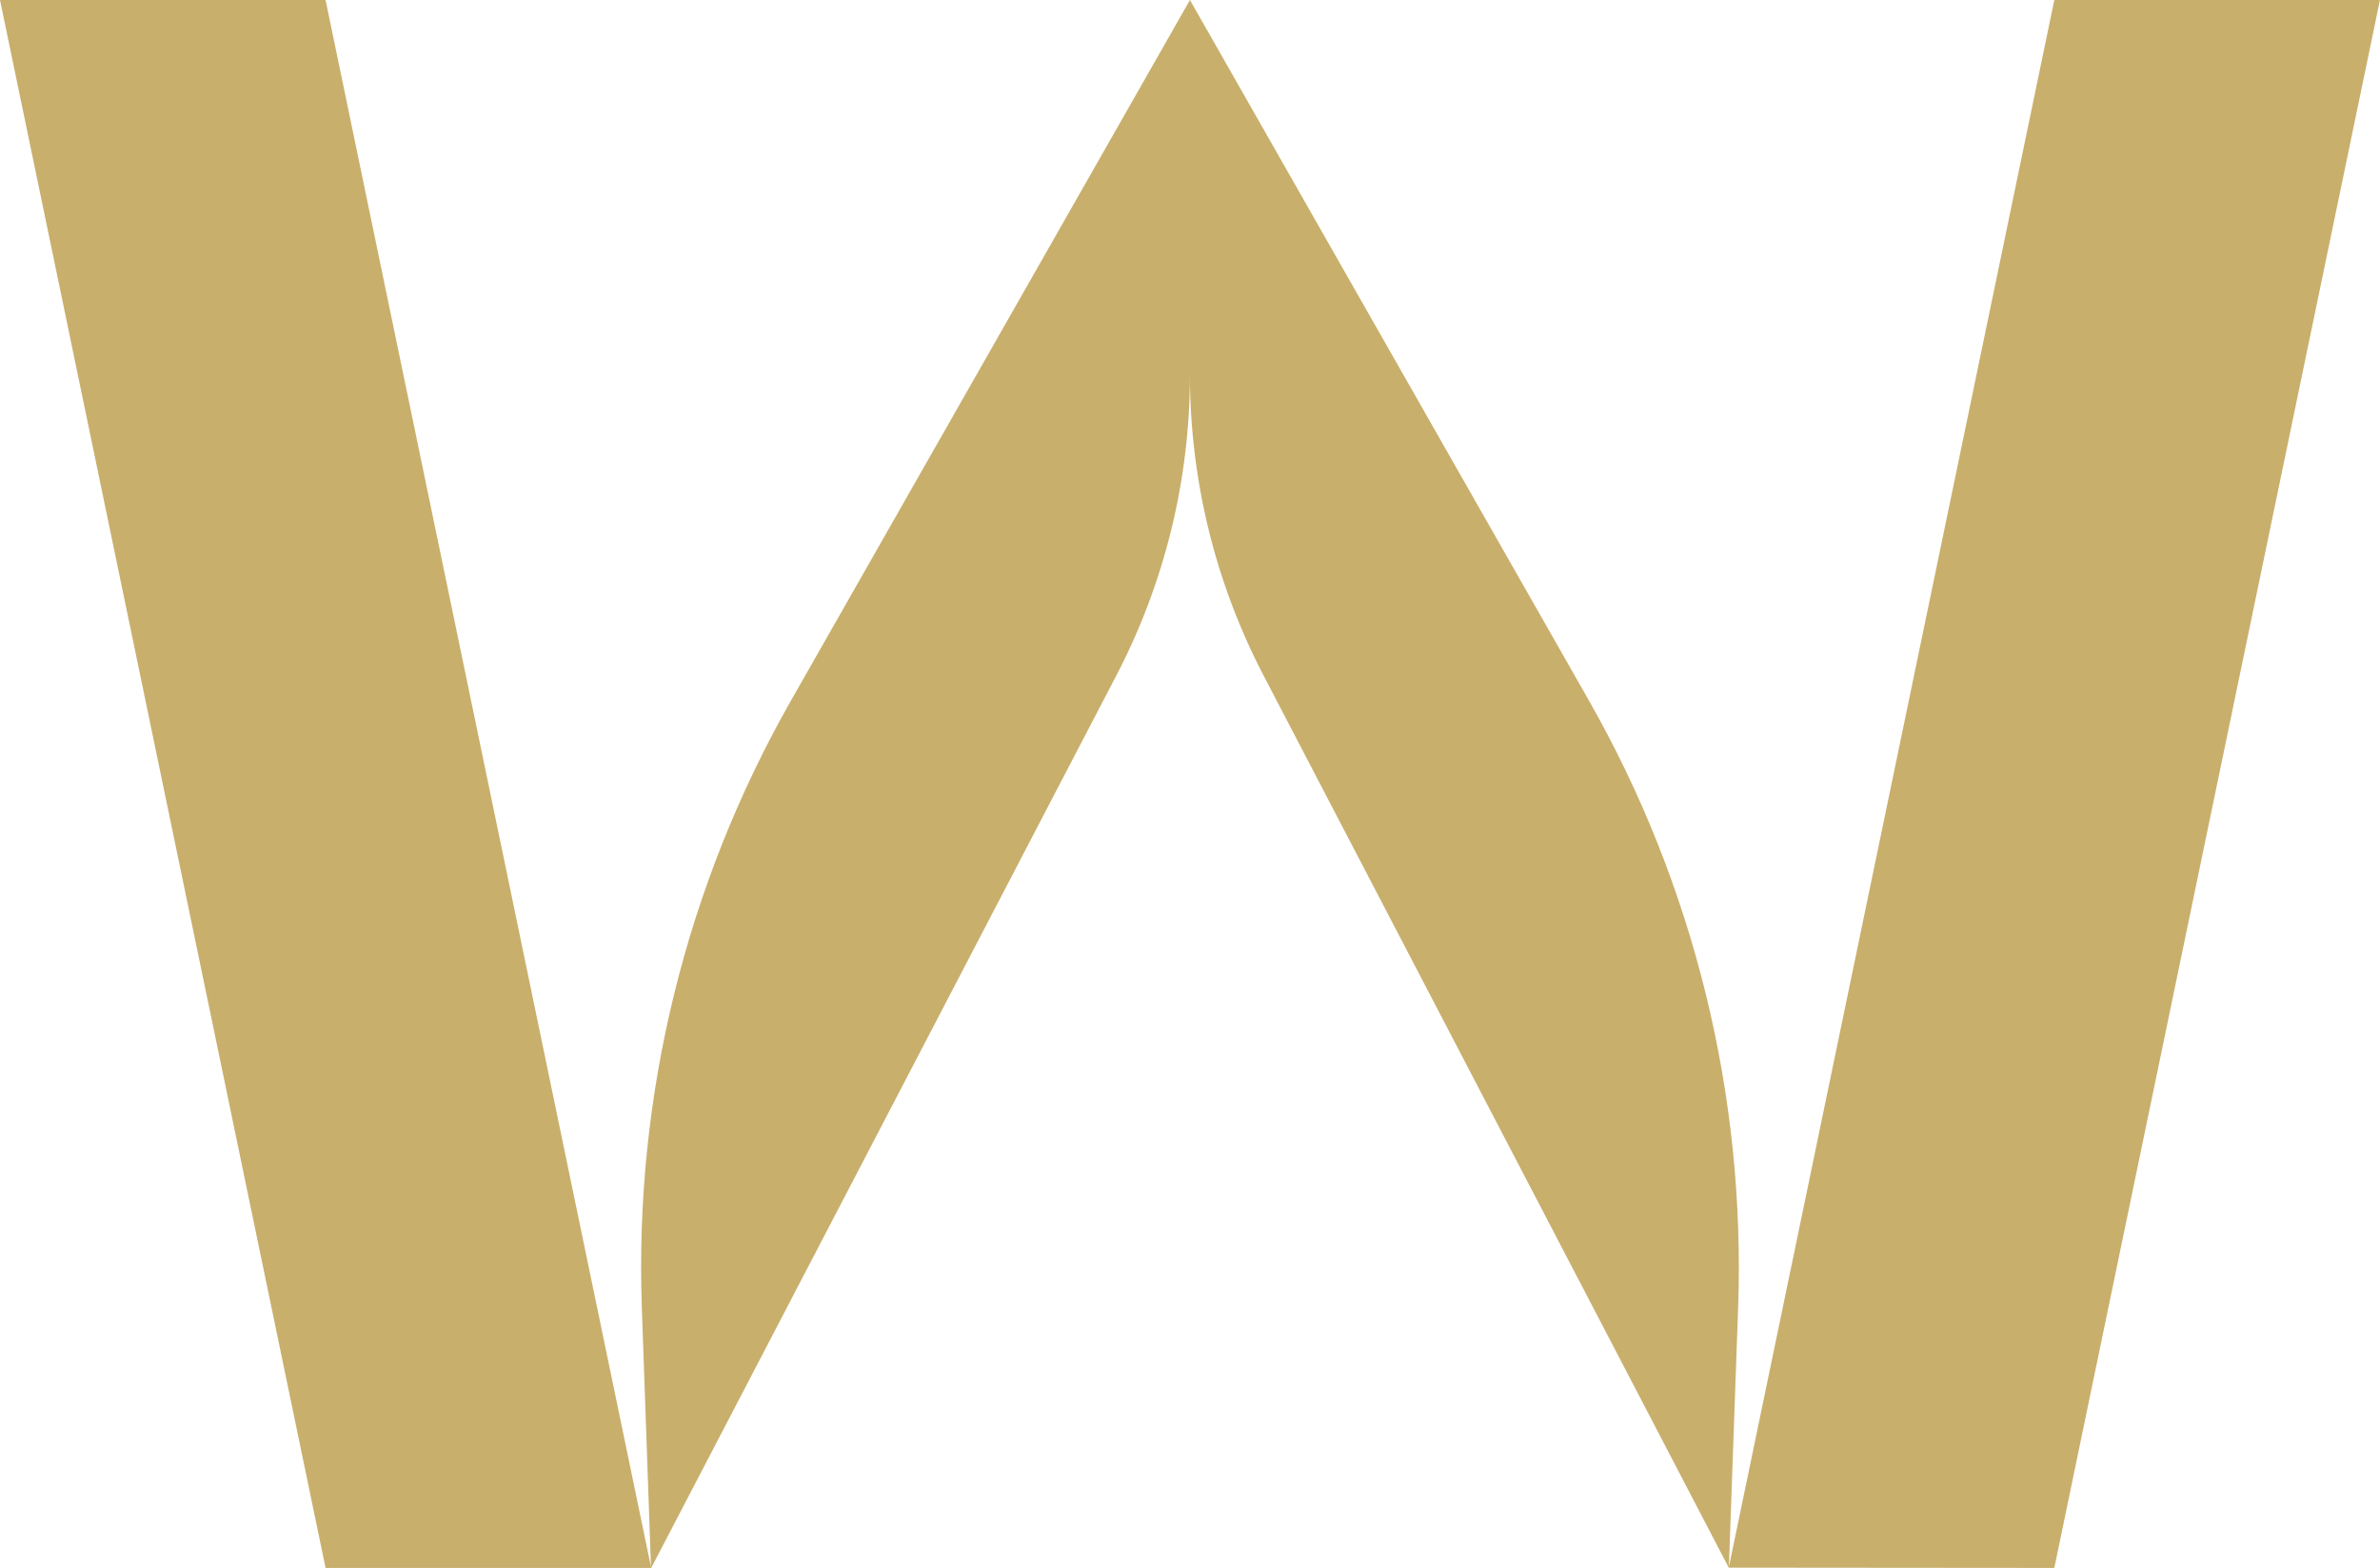 <svg width="343.077" height="226.019" viewBox="0 0 343.077 226.019" fill="none" xmlns="http://www.w3.org/2000/svg" xmlns:xlink="http://www.w3.org/1999/xlink">
	<desc>
			Created with Pixso.
	</desc>
	<defs/>
	<g style="mix-blend-mode:normal">
		<path id="Path 16" d="M296.13 0L249.22 225.87L250.55 188.55C251.64 157.9 244.18 127.56 229.01 100.92L171.53 0L114.06 100.91C98.89 127.56 91.43 157.9 92.52 188.54L93.84 225.87L46.93 0L0 0L46.93 226.01L93.87 226.01L160.9 97.41C167.89 84.02 171.53 69.14 171.53 54.03C171.53 69.14 175.18 84.02 182.16 97.41L249.2 225.97L296.13 226.01L343.07 0L296.13 0Z" fill="#C9AF6C" fill-opacity="1" fill-rule="nonzero"/>
		<path id="Path 16" d="M249.22 225.87L250.55 188.55C251.64 157.9 244.18 127.56 229.01 100.92L171.53 0L114.06 100.91C98.89 127.56 91.43 157.9 92.52 188.54L93.84 225.87L46.93 0L0 0L46.93 226.01L93.87 226.01L160.9 97.41C167.89 84.02 171.53 69.14 171.53 54.03C171.53 69.14 175.18 84.02 182.16 97.41L249.2 225.97L296.13 226.01L343.07 0L296.13 0L249.22 225.87Z" stroke="#707070" stroke-opacity="0" stroke-width="1"/>
	</g>
</svg>
